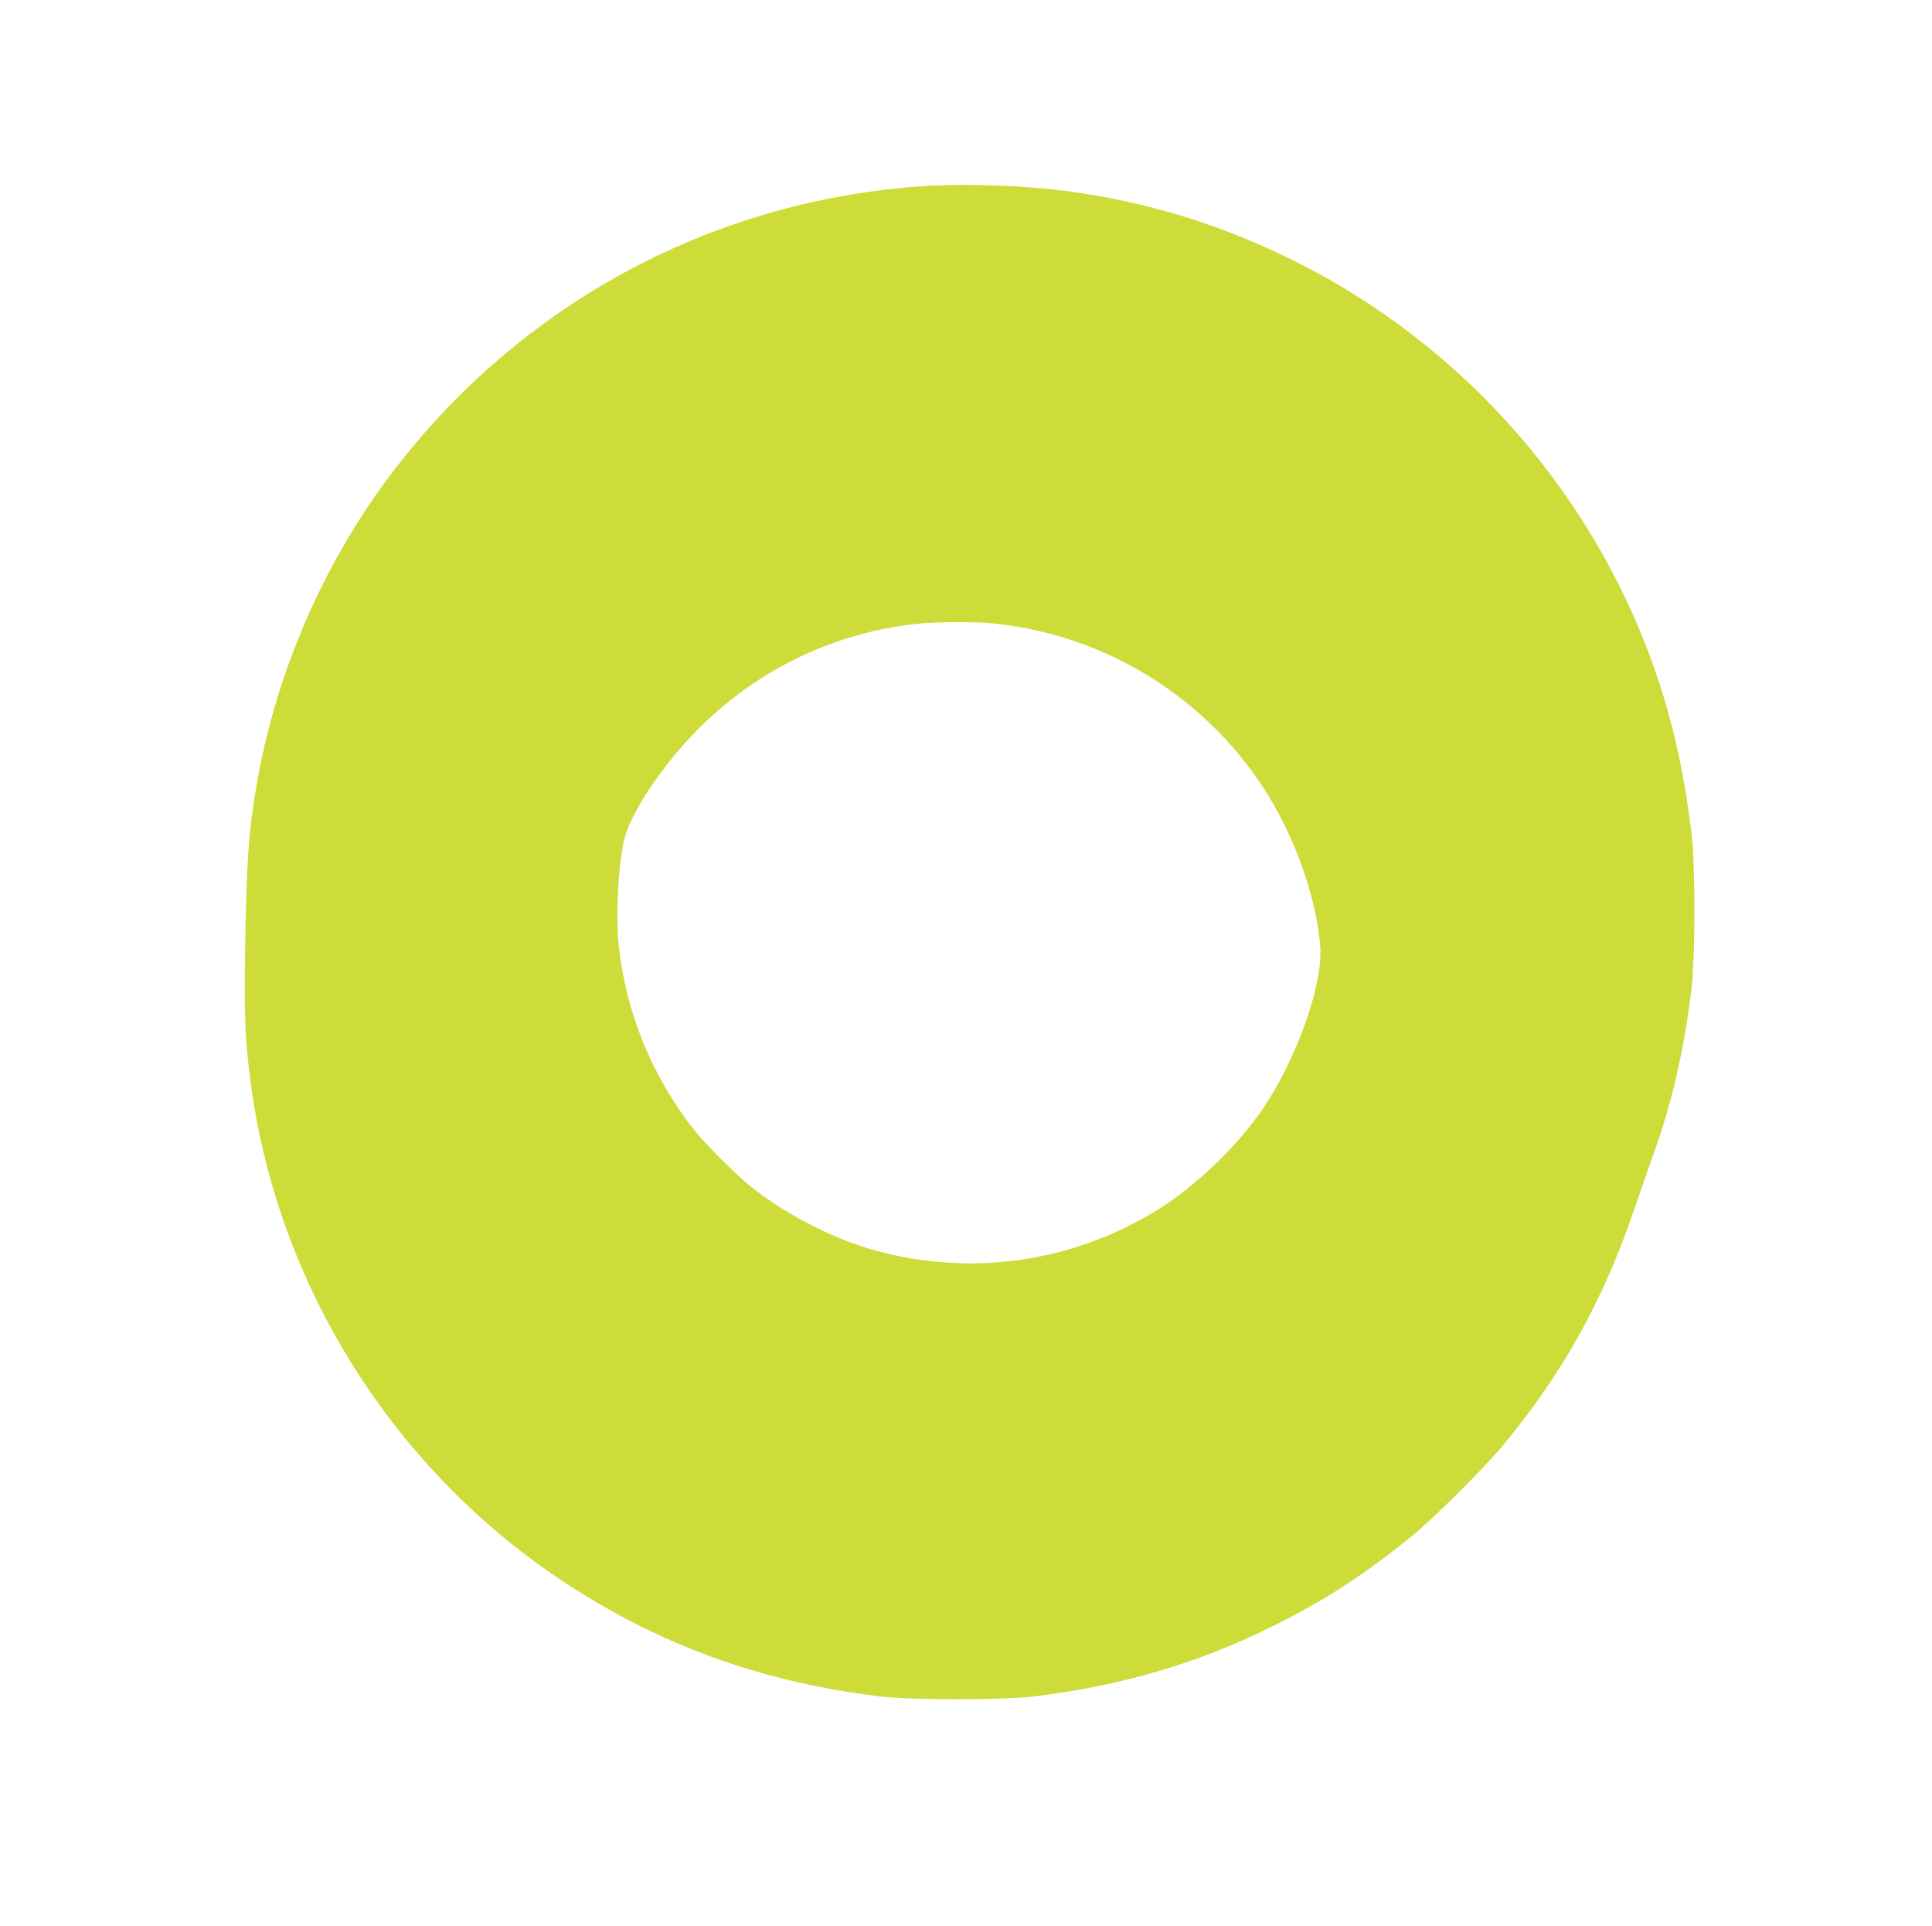 <?xml version="1.0" standalone="no"?>
<!DOCTYPE svg PUBLIC "-//W3C//DTD SVG 20010904//EN"
 "http://www.w3.org/TR/2001/REC-SVG-20010904/DTD/svg10.dtd">
<svg version="1.0" xmlns="http://www.w3.org/2000/svg"
 width="1280pt" height="1276pt" viewBox="0 0 1280 1276"
 preserveAspectRatio="xMidYMid meet">
<g transform="translate(0,1276) scale(0.1,-0.1)"
fill="#cddc39" stroke="none">
<path d="M6170 11530 c-1429 -80 -2729 -777 -3590 -1925 -443 -590 -753 -1310
-879 -2040 -54 -313 -68 -519 -77 -1100 -6 -436 -1 -574 32 -840 165 -1338
919 -2564 2044 -3321 639 -430 1327 -684 2120 -781 207 -26 831 -26 1040 0
566 69 1075 218 1560 458 353 174 613 342 940 608 138 112 482 455 602 601
400 484 668 970 878 1595 38 110 89 259 115 330 123 342 204 695 252 1100 25
215 25 818 0 1025 -43 359 -111 677 -208 977 -400 1239 -1298 2270 -2474 2839
-469 227 -937 368 -1455 438 -263 35 -638 50 -900 36z m411 -2900 c829 -83
1565 -593 1929 -1335 134 -274 220 -568 237 -810 17 -253 -156 -738 -379
-1068 -168 -248 -447 -516 -698 -671 -562 -348 -1229 -445 -1867 -271 -278 76
-588 234 -827 423 -91 71 -307 287 -378 378 -277 350 -451 777 -498 1216 -21
205 -7 509 34 699 36 168 240 480 466 713 391 404 894 654 1450 721 131 16
395 18 531 5z"/>
</g>
</svg>
